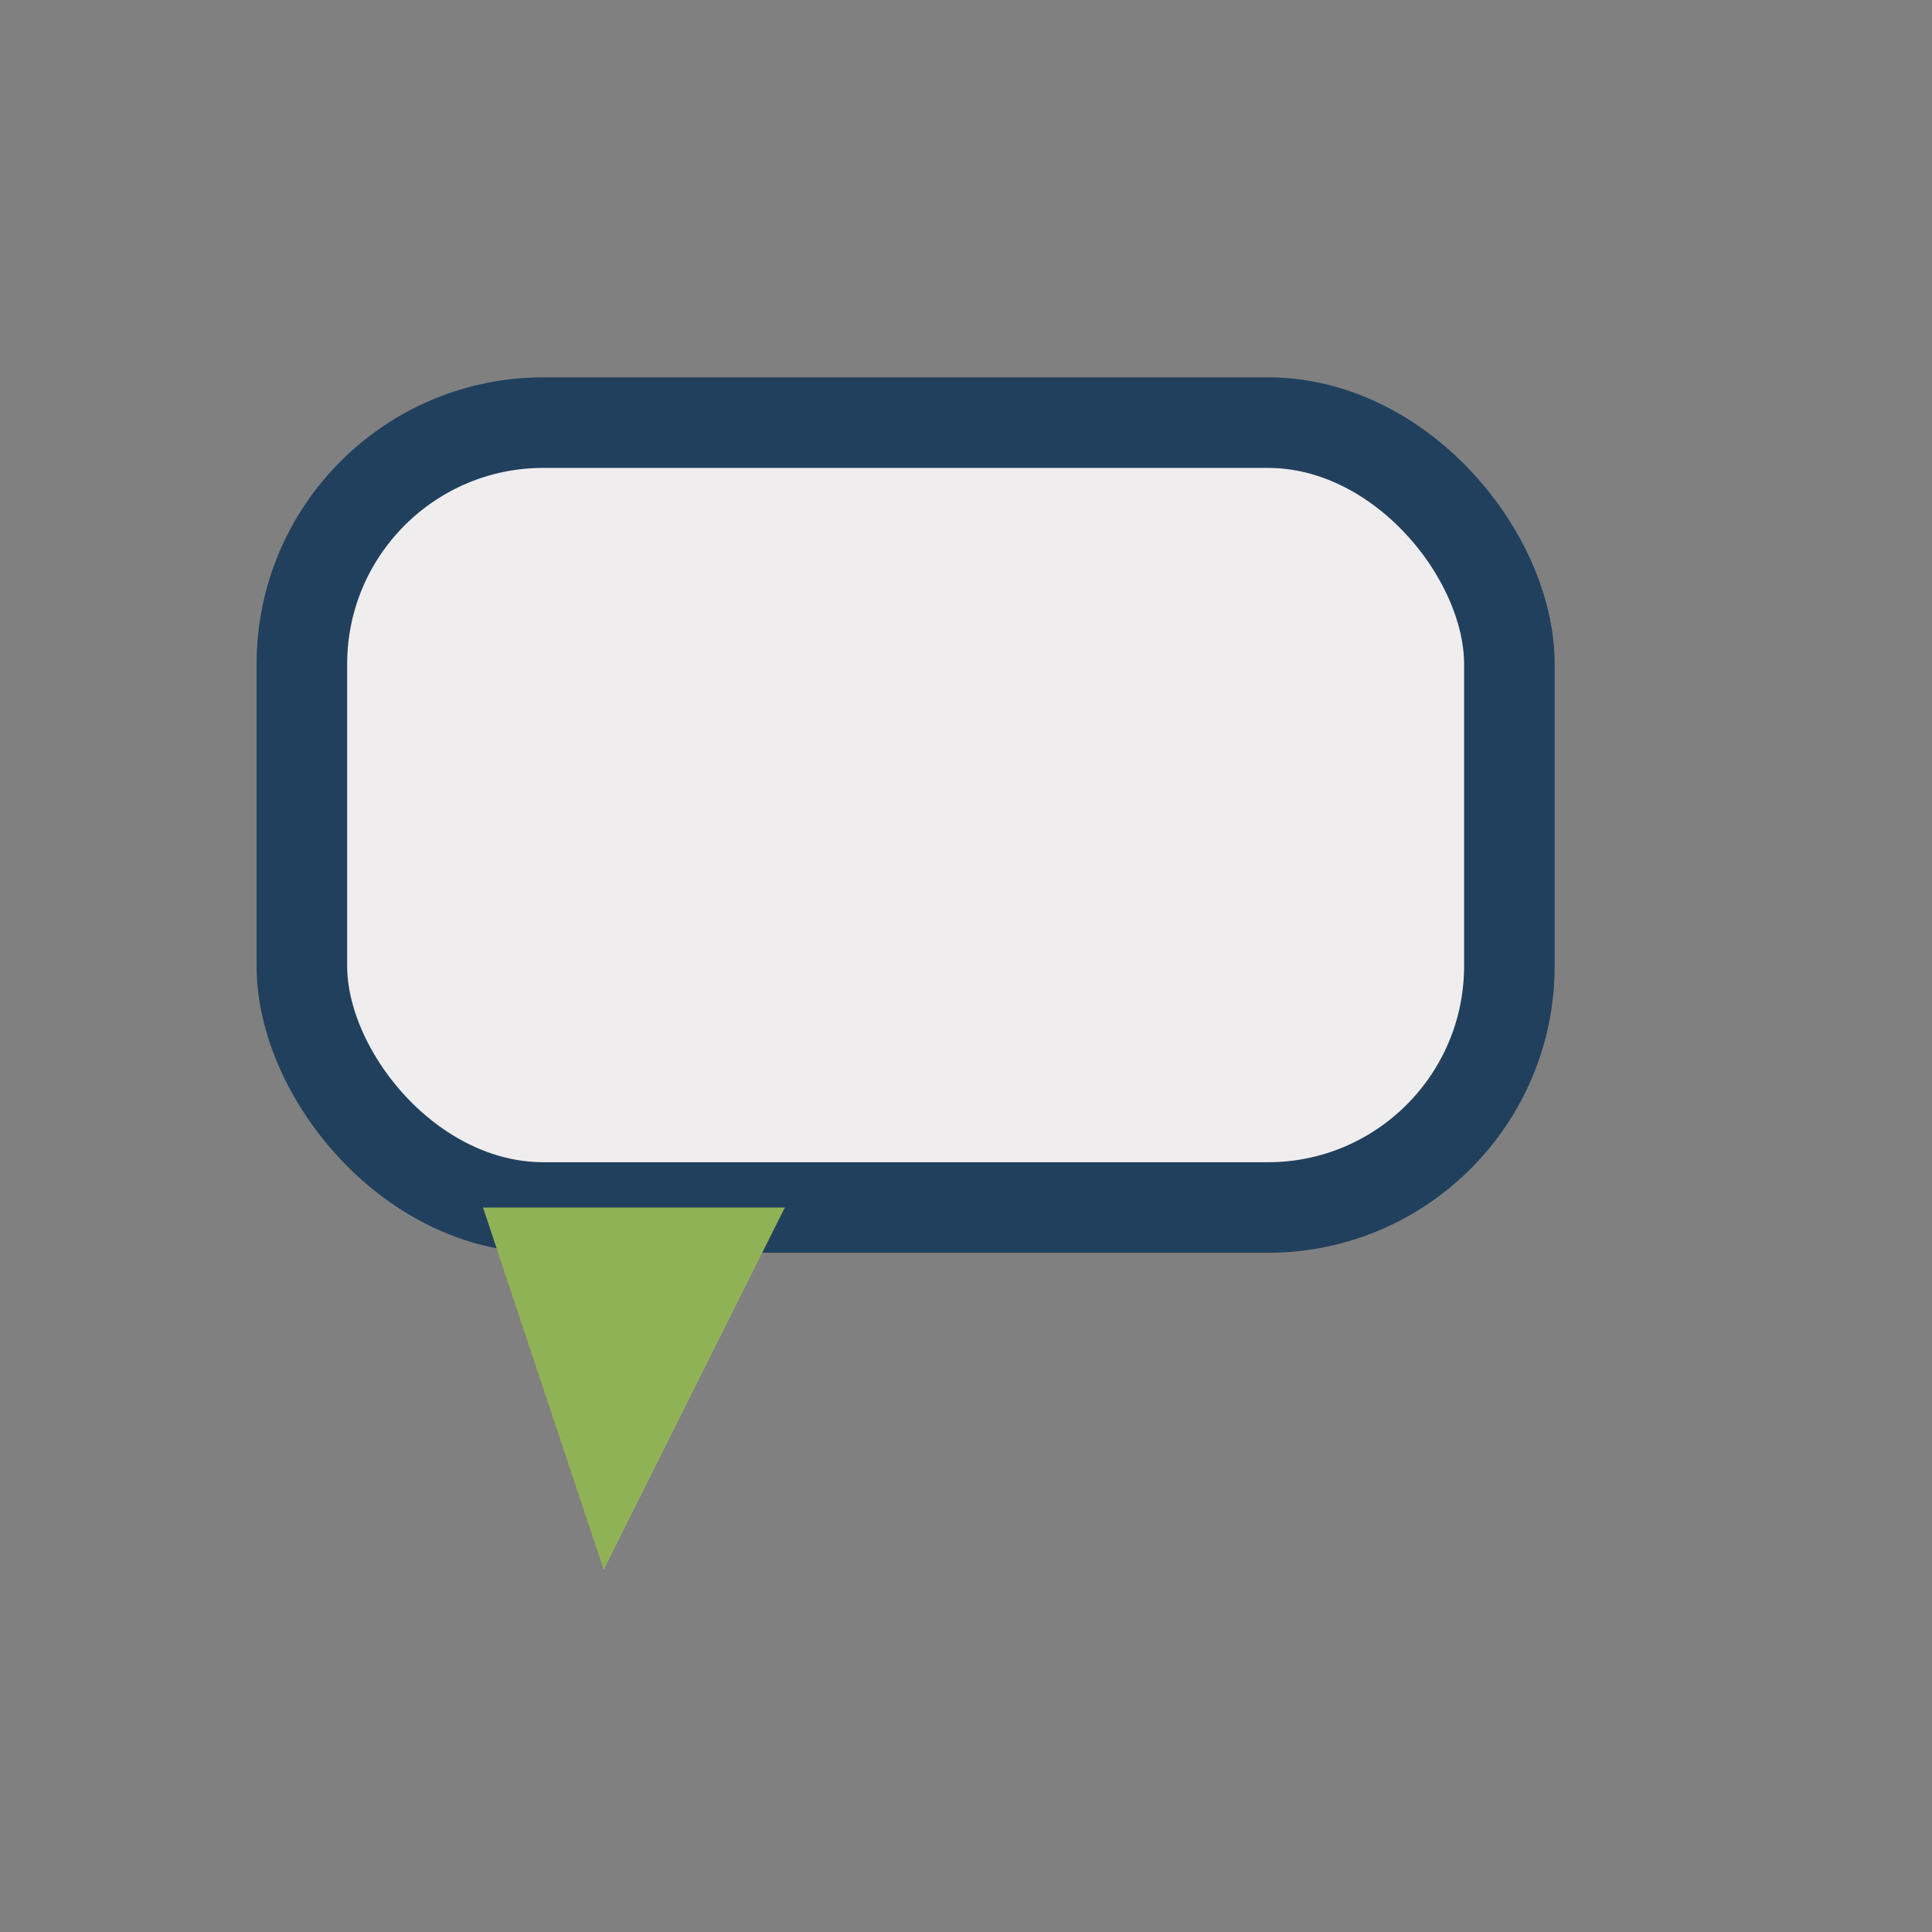 <?xml version="1.0" encoding="UTF-8"?>
<svg xmlns="http://www.w3.org/2000/svg" width="32" height="32" viewBox="0 0 32 32"><rect x="0" y="0" width="32" height="32" fill="#808080" stroke="none"/><rect x="5" y="7" width="20" height="13" rx="4" fill="#F0EDEE" stroke="#21405D" stroke-width="1.5"/><polygon points="10,26 8,20 13,20" fill="#90B256"/></svg>